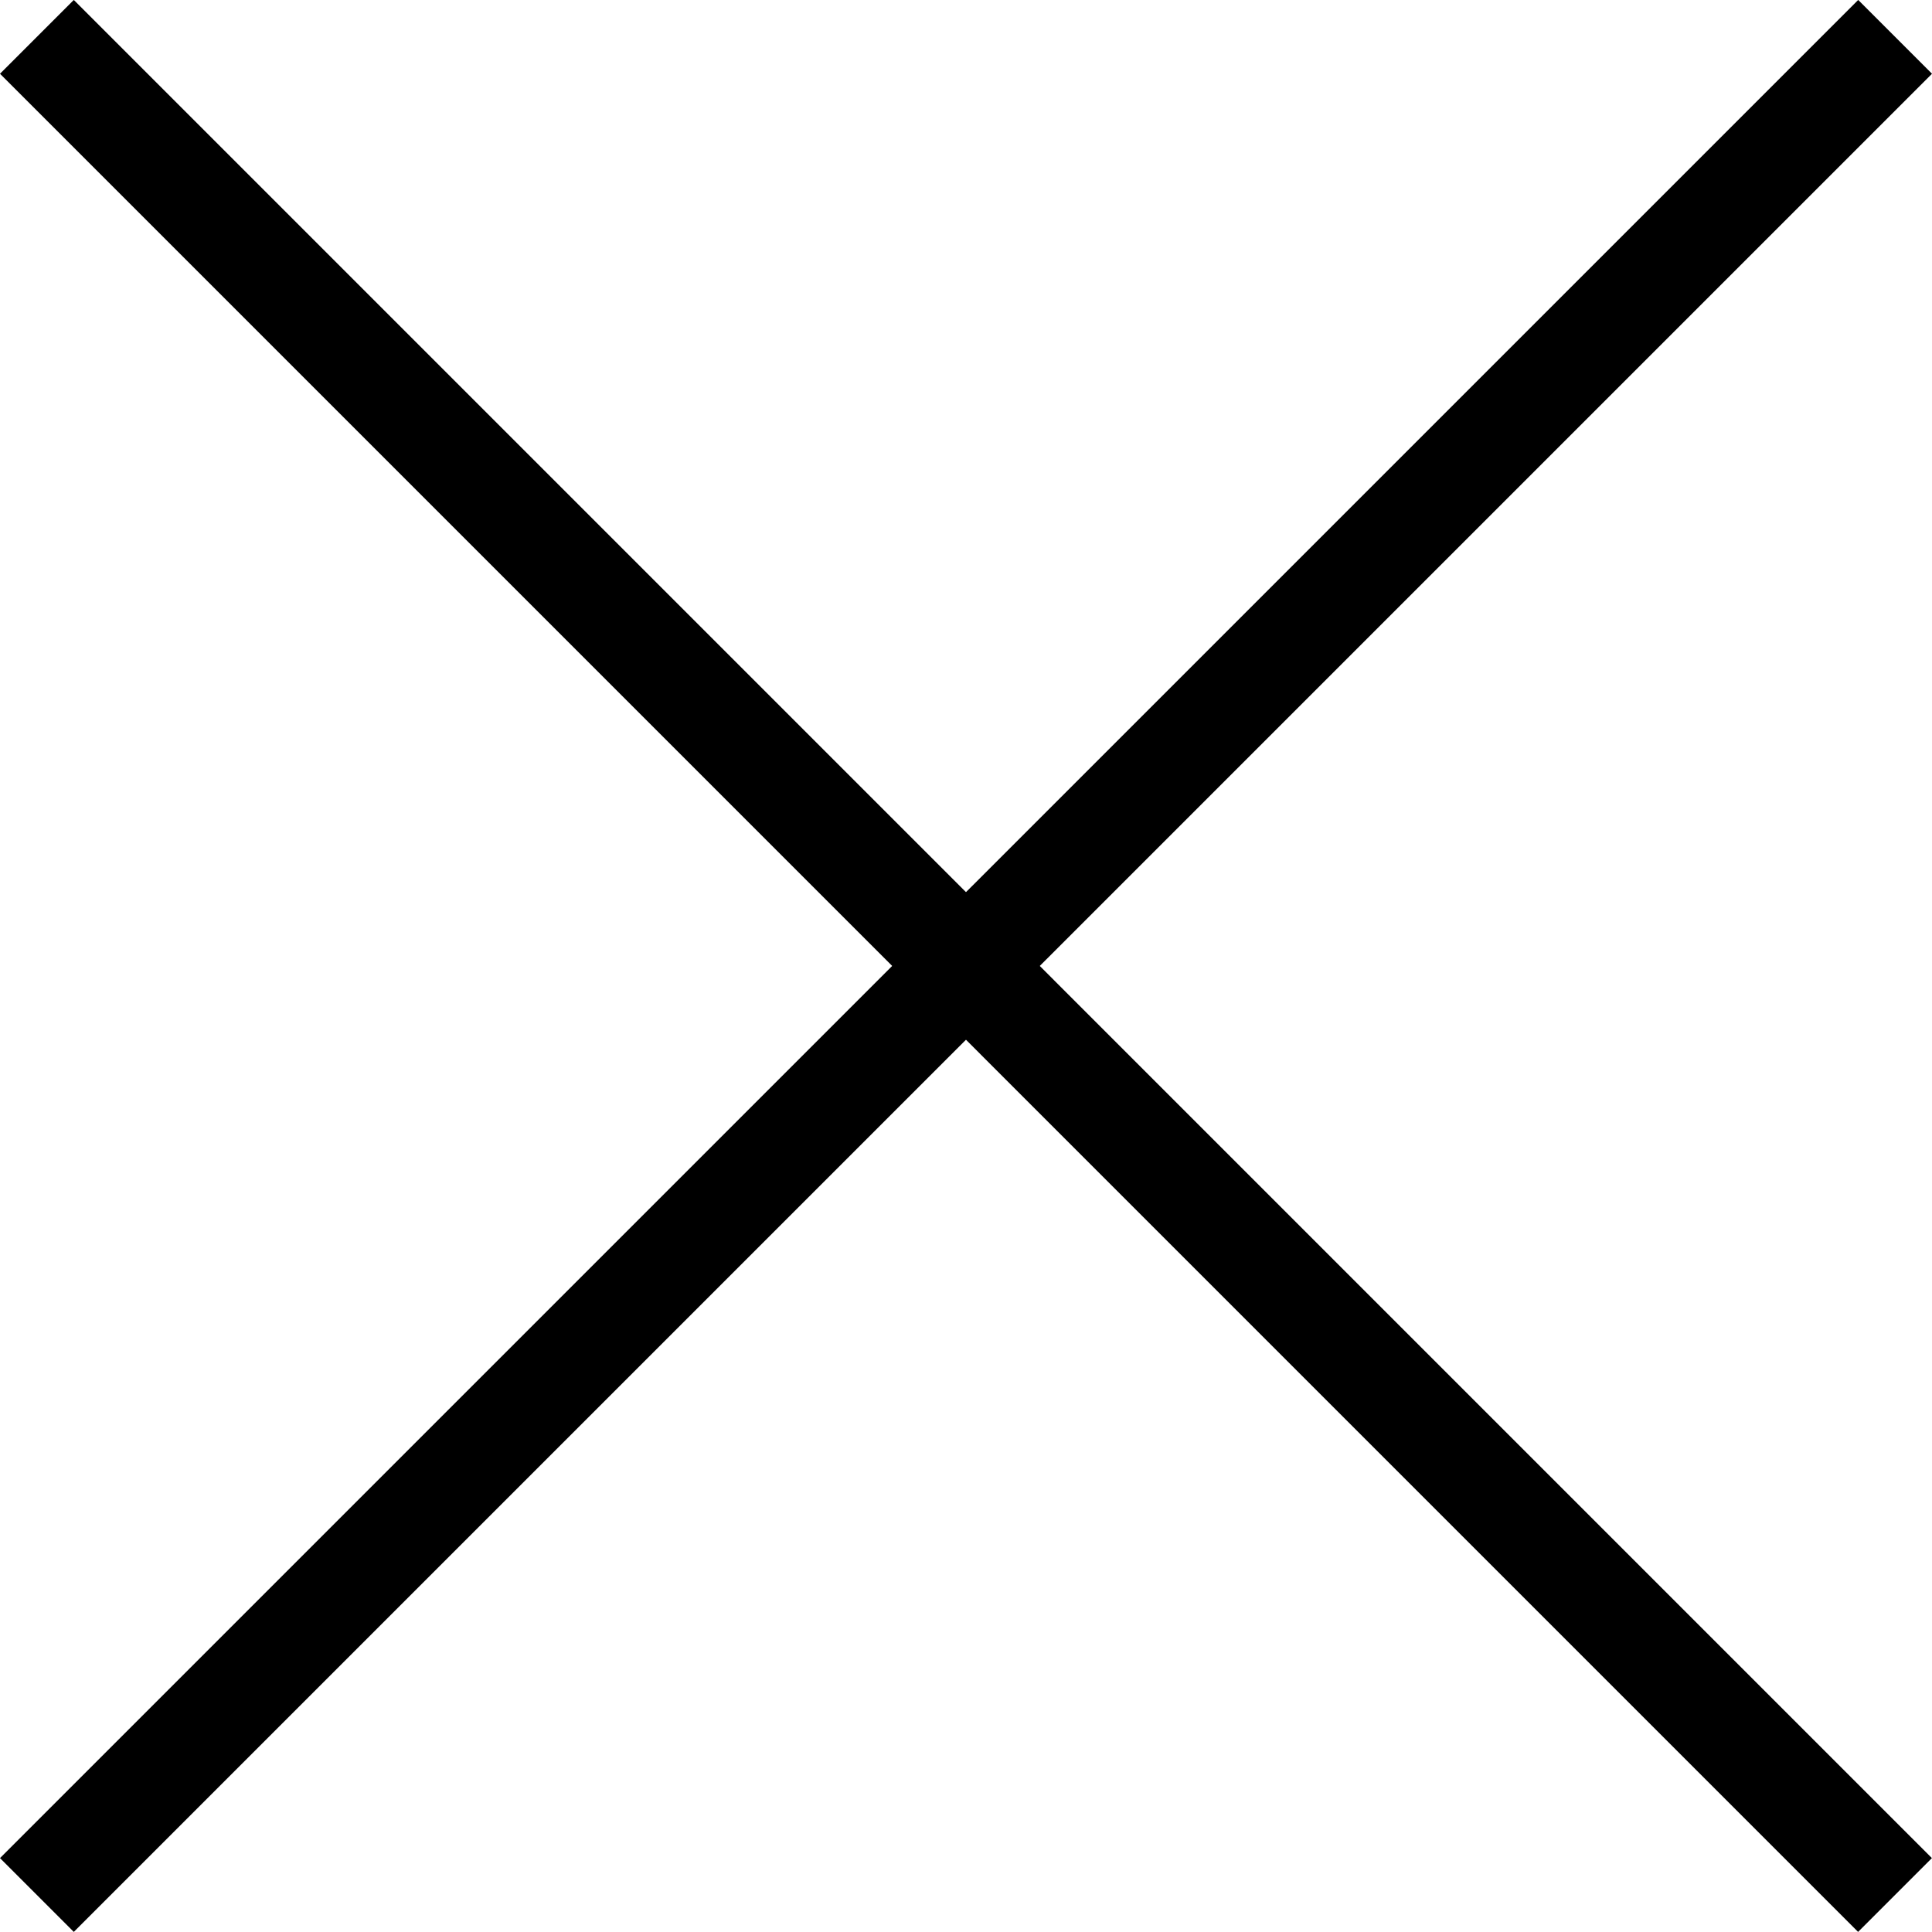 <svg xmlns="http://www.w3.org/2000/svg" width="37.021" height="37.02" viewBox="0 0 37.021 37.02"><g data-name="Group 2329" transform="translate(15534.207 12435.873)"><path data-name="Path 2792" d="M-15503.441-12473.145l35.605,35.606" transform="translate(-30.059 37.978)" fill="none" stroke="#000000" stroke-width="2"/><path data-name="Path 2793" d="M-15467.836-12473.145l-35.607,35.606" transform="translate(-30.057 37.978)" fill="none" stroke="#000000" stroke-width="2"/></g></svg>